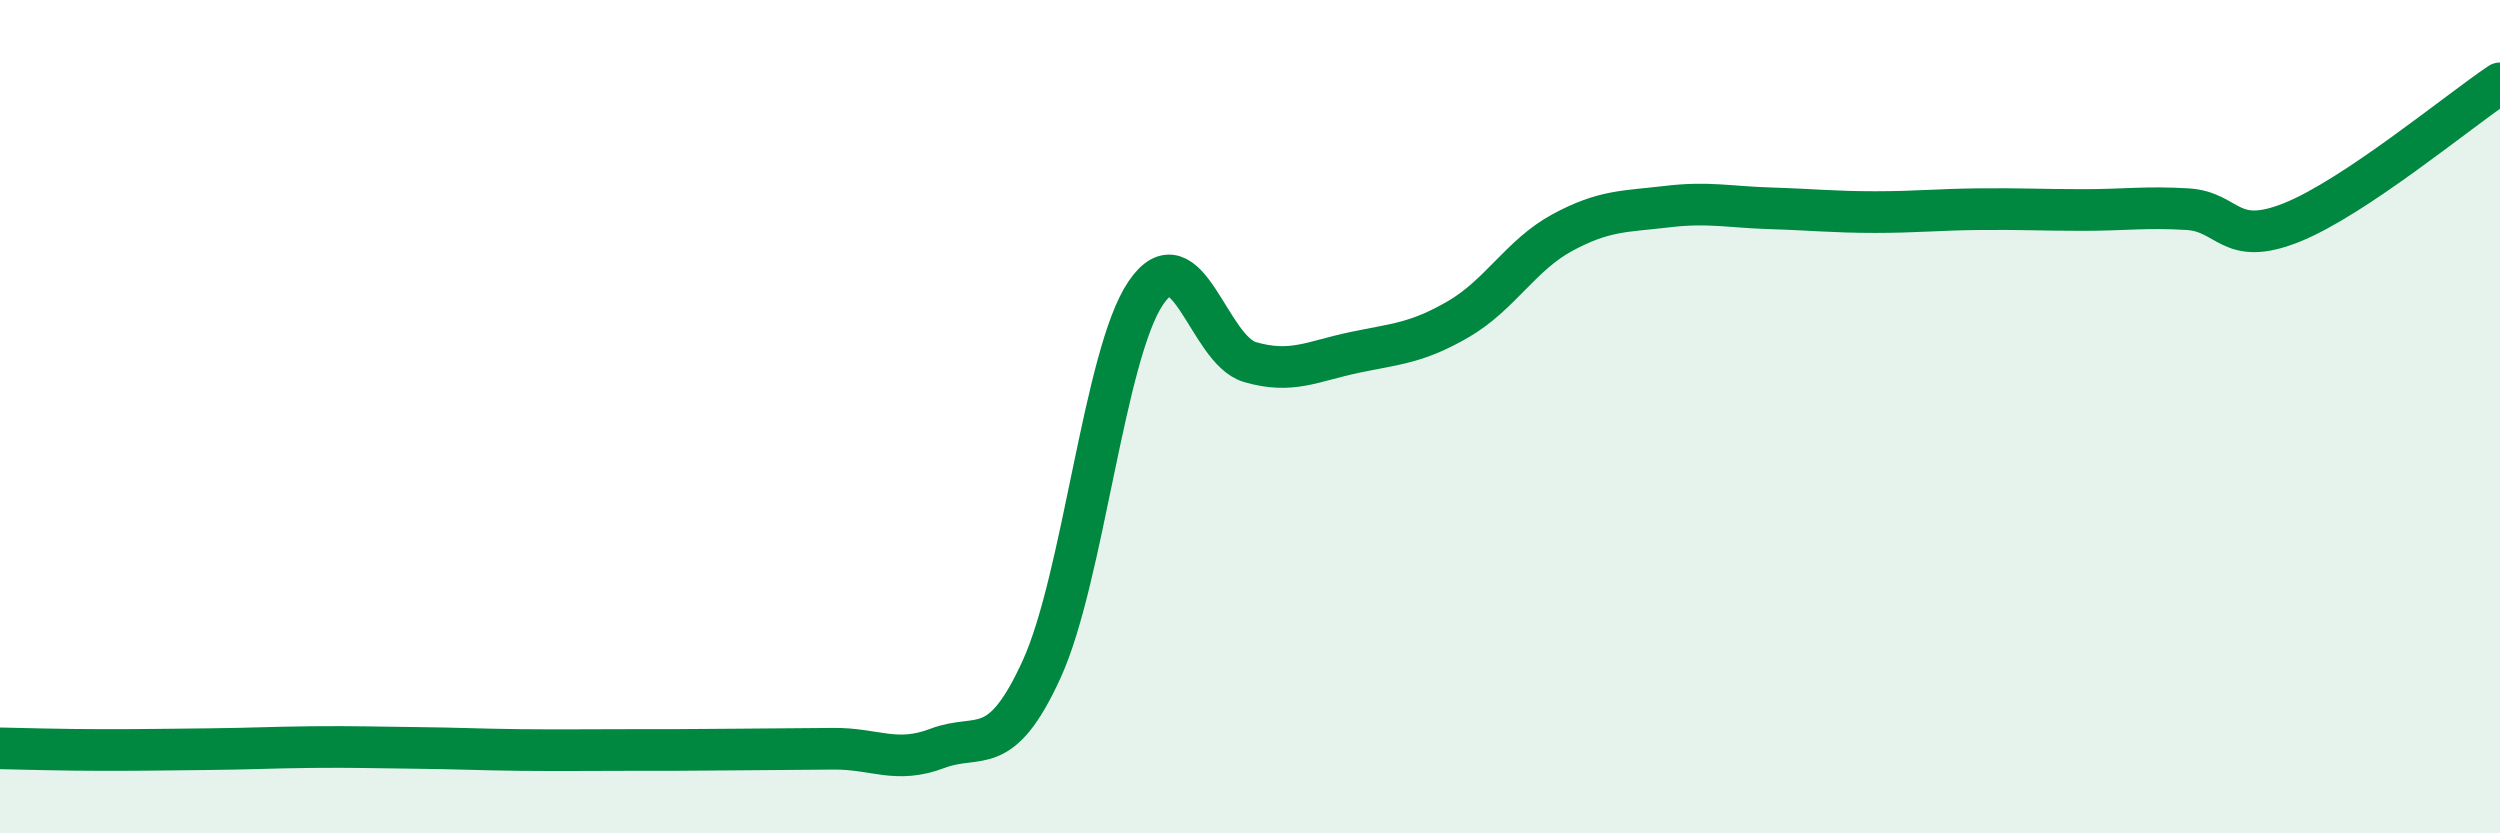 
    <svg width="60" height="20" viewBox="0 0 60 20" xmlns="http://www.w3.org/2000/svg">
      <path
        d="M 0,17.96 C 0.5,17.97 1.5,18 2.5,18 C 3.5,18 4,17.99 5,17.98 C 6,17.97 6.5,17.94 7.5,17.93 C 8.5,17.92 9,17.94 10,17.95 C 11,17.96 11.5,17.99 12.5,18 C 13.5,18.01 14,18 15,18 C 16,18 16.5,18 17.5,17.99 C 18.5,17.98 19,17.98 20,17.97 C 21,17.96 21.5,18.34 22.5,17.96 C 23.5,17.58 24,18.25 25,16.06 C 26,13.87 26.5,8.5 27.5,7.03 C 28.5,5.56 29,8.4 30,8.69 C 31,8.98 31.5,8.67 32.5,8.46 C 33.5,8.25 34,8.24 35,7.66 C 36,7.08 36.5,6.12 37.5,5.58 C 38.5,5.04 39,5.08 40,4.96 C 41,4.84 41.5,4.97 42.5,5 C 43.5,5.03 44,5.09 45,5.09 C 46,5.09 46.5,5.03 47.5,5.02 C 48.5,5.01 49,5.04 50,5.04 C 51,5.04 51.5,4.96 52.5,5.02 C 53.5,5.08 53.5,5.94 55,5.34 C 56.5,4.74 59,2.67 60,2L60 20L0 20Z"
        fill="#008740"
        opacity="0.1"
        stroke-linecap="round"
        stroke-linejoin="round"
      />
      <path
        d="M 0,17.96 C 0.5,17.97 1.5,18 2.5,18 C 3.5,18 4,17.99 5,17.98 C 6,17.97 6.5,17.94 7.5,17.93 C 8.5,17.92 9,17.94 10,17.95 C 11,17.96 11.5,17.99 12.5,18 C 13.5,18.01 14,18 15,18 C 16,18 16.5,18 17.5,17.99 C 18.5,17.98 19,17.98 20,17.97 C 21,17.96 21.5,18.34 22.5,17.96 C 23.5,17.58 24,18.25 25,16.06 C 26,13.87 26.5,8.5 27.5,7.03 C 28.5,5.56 29,8.4 30,8.69 C 31,8.98 31.5,8.67 32.5,8.46 C 33.5,8.25 34,8.24 35,7.66 C 36,7.08 36.5,6.12 37.5,5.58 C 38.5,5.04 39,5.08 40,4.96 C 41,4.84 41.5,4.97 42.5,5 C 43.5,5.03 44,5.09 45,5.09 C 46,5.09 46.5,5.03 47.5,5.02 C 48.5,5.01 49,5.04 50,5.04 C 51,5.04 51.5,4.96 52.5,5.02 C 53.5,5.08 53.5,5.94 55,5.34 C 56.5,4.74 59,2.67 60,2"
        stroke="#008740"
        stroke-width="1"
        fill="none"
        stroke-linecap="round"
        stroke-linejoin="round"
      />
    </svg>
  